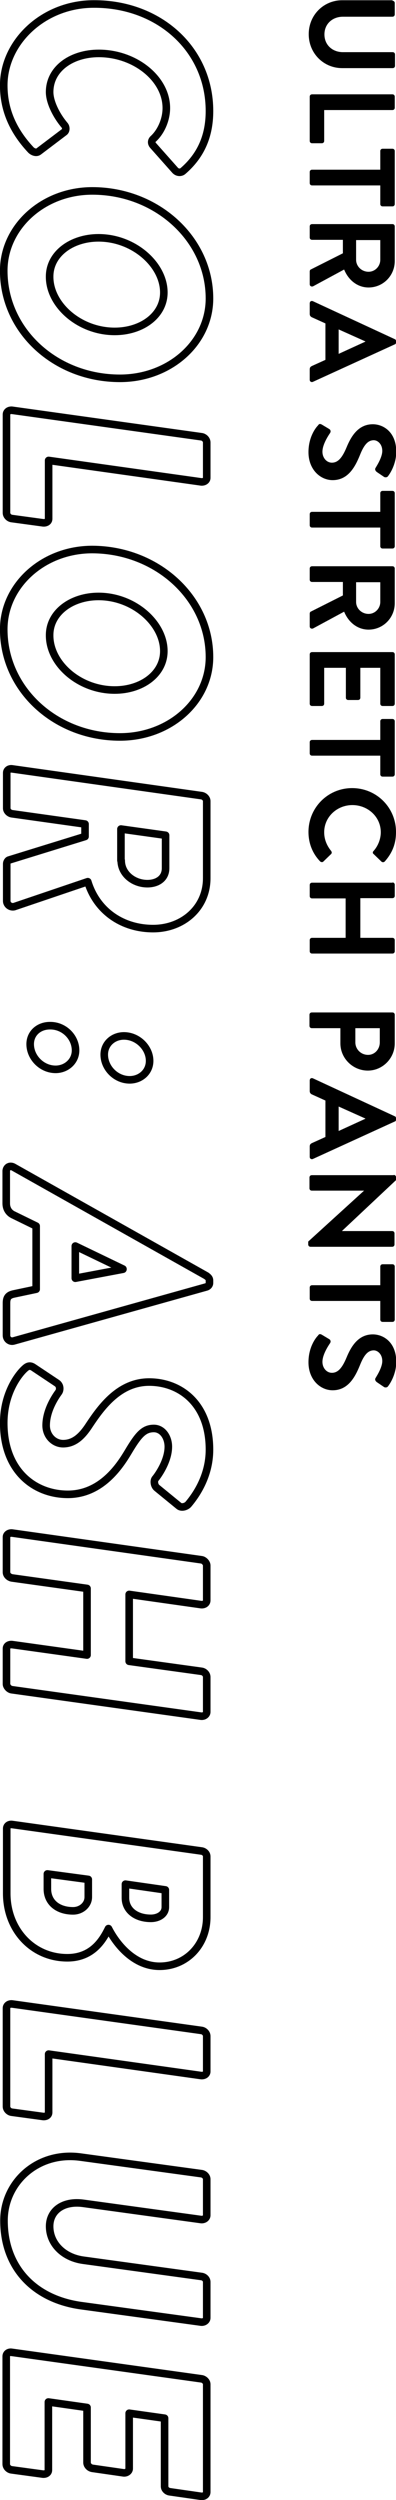 <svg xmlns="http://www.w3.org/2000/svg" viewBox="0 0 158.8 1001.8"><path d="M84 44.5c0 10.2-3.6 18-10.7 24.1-.9.7-2.3.6-3.2-.5l-8.7-9.8c-.8-.9-.7-1.9 0-2.6 3.2-2.9 5.3-7.8 5.3-12.4 0-11.8-12.6-21.9-27.1-21.9-10.8 0-19.7 6.1-19.7 15.5 0 3.9 2.6 9.3 6 13.3.7.8.6 2.2-.1 2.7l-10.3 7.8c-.9.7-2.3.2-3.1-.6C4.7 51.9 1.5 43.3 1.5 34.2c0-17.3 15.9-32.6 36.1-32.6C63.7 1.5 84 19.7 84 44.5zm0 75.1c0 17.8-16 32-35.9 32-25.8 0-46.6-19-46.6-43.1 0-17.6 15.8-32 35.5-32 25.9 0 47 19.3 47 43.1zm-38 13.2c10.8 0 19.7-6.4 19.7-15.6 0-11.1-12-21.9-26.2-21.9-10.7 0-19.6 6.4-19.6 15.5-.1 11.3 11.9 22 26.1 22zM80.7 175c1.1.1 2.2 1.1 2.2 2.3v14.2c0 1-1 1.7-2.2 1.6l-61.2-8.6v23.4c0 1.1-1 1.7-2.2 1.6l-12.5-1.7c-1.1-.1-2.2-1.1-2.2-2.3v-39.4c0-1.1 1-1.8 2.2-1.7L80.7 175zm3.3 88.3c0 17.8-16 32-35.9 32-25.8 0-46.6-19-46.6-43.1 0-17.6 15.8-32 35.5-32 25.9.1 47 19.3 47 43.1zm-38 13.2c10.8 0 19.7-6.4 19.7-15.6 0-11.1-12-21.9-26.2-21.9-10.7 0-19.6 6.4-19.6 15.5-.1 11.4 11.9 22 26.1 22zm34.7 42.3c1.1.1 2.2 1.1 2.2 2.2v30.9c0 12-9.7 20.2-21.5 20.2-12.3 0-22.6-7-26.2-18.8L6 363.2c-1.5.6-3.3-.5-3.3-2.2v-14.8c0-.8.5-1.5 1-1.6l30.4-9.4v-5l-29.2-4.1c-1.1-.1-2.2-1.1-2.2-2.2v-14.2c0-1.1 1-1.8 2.2-1.6l75.8 10.7zm-32.1 26c0 5.4 5 9.3 10.5 9.3 4 0 7.3-2.1 7.3-6.2v-13.2l-17.9-2.5v12.6zm-18.3 76.1c0 4.4-3.7 7.6-8 7.6-5.6 0-10.2-4.8-10.2-10.1 0-4.4 3.5-7.4 7.9-7.4 5.7-.1 10.3 4.6 10.3 9.9zm19.4-5.8c5.6 0 10.3 4.8 10.3 10 0 4.5-3.7 7.6-8 7.6-5.6 0-10.2-4.8-10.2-10.1 0-4.4 3.6-7.5 7.9-7.5zM5.6 467.8l77.1 43.4c.7.5 1.3 1 1.3 1.9v1c0 .8-.6 1.4-1.3 1.6L5.6 537.3c-1.5.5-3-.6-3-2.2v-12.9c0-2.1.6-3.2 2.9-3.7l9-1.9v-25.3l-9.2-4.5c-1.5-.7-2.8-2.2-2.8-4.6v-13.1c.2-1.6 1.7-2.2 3.1-1.3zm24.6 44.4l19.1-3.6v-.1l-19.1-9.2v12.9zM13.5 548l9.3 6.2c1.5 1 1.3 2.9.7 3.7-1.1 1.5-5 7.1-5 13.3 0 4.2 3.2 7.4 7 7.3 4.1-.1 7.2-2.6 10.4-7.6 4.8-7.2 12-17.1 23.9-17.1 12.4 0 24.2 8.6 24.2 27.1 0 10.9-5.8 18.7-8.4 21.8-.9 1.1-2.9 1.6-3.9.7l-8.8-7.2c-1.1-.9-1.3-2.9-.6-3.7.7-.8 5.2-6.8 5.2-12.8 0-3.9-2.4-7.3-5.8-7.3-4 0-6.2 2.5-10.3 9.4-3.4 5.7-10.8 17-24.2 17-13.2 0-25.7-9.2-25.7-28.6 0-12.1 6.1-19.9 8.8-22.1 1.2-1 2.2-.8 3.2-.1zm67.2 77c1.1.1 2.2 1.3 2.2 2.3v14c0 1.1-1 1.8-2.2 1.7l-28.9-4.1v26.8l28.9 4c1.1.1 2.2 1.1 2.2 2.3v14c0 1-1 1.8-2.2 1.7L4.8 677.1c-1.1-.1-2.2-1.3-2.2-2.3v-14.2c0-1.1 1-1.7 2.2-1.6l30.1 4.2v-26.7l-30.1-4.2c-1.1-.2-2.2-1.1-2.2-2.3v-14.1c0-1 1-1.7 2.2-1.6L80.7 625zm0 116.7c1.1.1 2.2 1 2.2 2.2v24.3c0 11.2-8.2 19.7-18.9 19.7-10.5 0-17.5-9.2-20.5-15.1-2.3 4.7-6.5 11.7-16.5 11.7-13.9 0-24.3-11.2-24.3-25.8v-26c0-1.1 1-1.8 2.2-1.6l75.8 10.6zm-61.7 15c-.1 5.6 4.2 9 10.3 9 3.4 0 6.1-2.5 6.1-5.5v-7.1L19 750.9v5.8zm31.3 3.8c0 4.9 4.2 8.2 10.2 8.2 3.1 0 5.8-1.7 5.8-4.5v-6.9l-16-2.3v5.5zm30.4 53.1c1.1.1 2.2 1.1 2.2 2.3v14.2c0 1-1 1.7-2.2 1.6l-61.2-8.6v23.4c0 1.1-1 1.7-2.2 1.6l-12.5-1.7c-1.1-.1-2.2-1.1-2.2-2.3v-39.4c0-1.1 1-1.8 2.2-1.7l75.9 10.6zm0 57.4c1.1.1 2.2 1.1 2.2 2.2v14.5c0 1-1 1.8-2.2 1.7l-47.3-6.5c-8-1.1-13.5 2.9-13.5 9.2 0 6.9 5.5 12.5 13.5 13.6l47.3 6.5c1.1.1 2.2 1 2.2 2.2v14.4c0 1-1 1.8-2.2 1.7l-48.2-6.6c-18.6-2.6-30.9-15.1-30.9-34.1 0-15.3 13.5-27.9 30.9-25.4l48.2 6.6zm0 82.2c1.1.1 2.2 1.1 2.2 2.2v43.2c0 1.1-1 1.8-2.2 1.7l-12.5-1.8c-1.1-.1-2.2-1-2.2-2.2V969l-14.2-2v22.2c0 1-1 1.8-2.2 1.7l-12.5-1.8c-1.3-.2-2.2-1.3-2.2-2.3v-22.1l-15.5-2.2v27.3c0 1.1-1 1.7-2.2 1.6l-12.5-1.7c-1.1-.1-2.2-1.1-2.2-2.3v-43.2c0-1.1 1-1.8 2.2-1.6l76 10.6z" fill="none" stroke="#000" stroke-width="3.038" stroke-linecap="round" stroke-linejoin="round"/><path d="M157.4.3c.5 0 .9.4.9.9v4.6c0 .5-.4.9-.9.9h-19.9c-4.1 0-7.4 2.8-7.4 7.1s3.3 7.1 7.4 7.1h20c.5 0 .9.4.9.9v4.6c0 .5-.4.9-.9.9h-20.3c-7.4 0-13.4-5.9-13.4-13.6 0-7.7 6-13.6 13.4-13.6h20.2zm0 37.5c.5 0 .9.4.9.9v4.5c0 .5-.4.9-.9.9H130v12.4c0 .5-.4.9-.9.9h-4c-.5 0-.9-.4-.9-.9V38.7c0-.5.4-.9.9-.9h32.3zM152.5 68v-7.5c0-.5.4-.9.9-.9h4c.5 0 .9.4.9.9v21.3c0 .5-.4.9-.9.9h-4c-.5 0-.9-.4-.9-.9v-7.5h-27.4c-.5 0-.9-.4-.9-.9v-4.5c0-.5.4-.9.9-.9h27.4zm4.9 21.8c.5 0 .9.4.9.9v13.9c0 5.9-4.7 10.6-10.5 10.6-4.5 0-8.1-3-9.8-7.2l-12.4 6.7c-.6.3-1.4 0-1.4-.8v-5.1c0-.4.2-.7.4-.8l12.9-6.5v-5.4h-12.4c-.5 0-.9-.4-.9-.9v-4.5c0-.5.4-.9.9-.9h32.3zm-14.6 14.3c0 2.6 2.2 4.8 5 4.8 2.6 0 4.7-2.2 4.7-4.8v-7.9h-9.7v7.9zm-17.3 16.6l32.8 15.2c.3.1.5.4.5.8v.5c0 .5-.2.7-.5.8l-32.8 15c-.6.3-1.3-.1-1.3-.8V148c0-.7.3-1.1 1-1.4l5.3-2.4v-14.6l-5.3-2.4c-.5-.2-1-.6-1-1.4v-4.2c0-.8.6-1.2 1.3-.9zm10.3 21.1l10.7-4.9v-.1l-10.7-4.8v9.8zm-6.8 28.3l3 1.8c.7.4.7 1.2.3 1.7-.1.2-3 4.2-3 7.4 0 2.5 1.7 4.4 3.8 4.4 2.5 0 4.2-2.1 5.9-6.2 1.9-4.6 4.8-9.2 10.5-9.2 4.3 0 9.4 3.2 9.4 11 0 5-2.5 8.8-3.3 9.8-.3.5-1.1.6-1.6.3l-2.8-1.9c-.6-.4-1-1.1-.6-1.7.2-.4 2.7-4.1 2.7-6.8 0-2.8-1.9-4.3-3.4-4.3-2.3 0-3.9 1.8-5.5 5.8-1.9 4.7-4.7 10.2-11 10.2-5 0-9.7-4.3-9.7-11.2 0-6.1 2.9-9.8 3.8-10.7.4-.6.7-.8 1.5-.4zm23.5 35v-7.5c0-.5.4-.9.9-.9h4c.5 0 .9.4.9.9v21.3c0 .5-.4.9-.9.9h-4c-.5 0-.9-.4-.9-.9v-7.5h-27.4c-.5 0-.9-.4-.9-.9V206c0-.5.4-.9.9-.9h27.4zm4.9 21.8c.5 0 .9.4.9.9v13.9c0 5.9-4.7 10.6-10.5 10.6-4.5 0-8.1-3-9.8-7.2l-12.4 6.7c-.6.3-1.4 0-1.4-.8v-5.1c0-.4.2-.7.4-.8l12.9-6.5v-5.4h-12.4c-.5 0-.9-.4-.9-.9v-4.5c0-.5.4-.9.9-.9h32.3zm-14.6 14.3c0 2.6 2.2 4.8 5 4.8 2.6 0 4.7-2.2 4.7-4.8v-7.9h-9.7v7.9zm14.6 20.1c.5 0 .9.4.9.9V282c0 .5-.4.9-.9.9h-4c-.5 0-.9-.4-.9-.9v-14.4h-8v12c0 .5-.4.9-.9.9h-4c-.5 0-.9-.4-.9-.9v-12H130V282c0 .5-.4.9-.9.9h-4c-.5 0-.9-.4-.9-.9v-19.8c0-.5.4-.9.9-.9h32.3zm-4.9 35.2V289c0-.5.4-.9.9-.9h4c.5 0 .9.4.9.9v21.3c0 .5-.4.9-.9.9h-4c-.5 0-.9-.4-.9-.9v-7.5h-27.4c-.5 0-.9-.4-.9-.9v-4.5c0-.5.4-.9.9-.9h27.4zm6.3 36.9c0 4.9-1.6 8.5-4.5 11.8-.4.4-1 .4-1.4 0l-3.1-3c-.4-.3-.4-.8 0-1.2 1.8-2 2.9-4.8 2.9-7.5 0-6.2-5.2-10.9-11.4-10.9-6.1 0-11.3 4.7-11.3 10.9 0 2.9 1.1 5.4 2.8 7.5.3.4.3.9 0 1.2l-3.1 3c-.3.4-1 .3-1.3 0-3.2-3.3-4.7-7.5-4.7-11.8 0-9.8 7.8-17.6 17.5-17.6 9.8 0 17.6 7.8 17.6 17.6zm-1.4 20.2c.5 0 .9.4.9.9v4.5c0 .5-.4.9-.9.9h-12.9v15.9h12.9c.5 0 .9.4.9.9v4.5c0 .5-.4.9-.9.9h-32.3c-.5 0-.9-.4-.9-.9v-4.5c0-.5.4-.9.9-.9h13.5V360h-13.5c-.5 0-.9-.4-.9-.9v-4.5c0-.5.4-.9.9-.9h32.3zm0 52.1c.5 0 .9.4.9.9v11.5c0 6-4.9 10.9-10.8 10.9-6 0-11-4.9-11-10.9V412H125c-.5 0-.9-.4-.9-.9v-4.5c0-.5.4-.9.9-.9h32.4zm-14.9 12c0 2.7 2.2 5 5.1 5 2.7 0 4.7-2.3 4.7-5V412h-9.8v5.7zm-17 14.4l32.8 15.2c.3.1.5.4.5.8v.5c0 .5-.2.7-.5.8l-32.8 15c-.6.3-1.3-.1-1.3-.8v-4.2c0-.7.3-1.1 1-1.4l5.3-2.4V441l-5.3-2.4c-.5-.2-1-.6-1-1.4V433c0-.8.6-1.2 1.3-.9zm10.3 21.1l10.7-4.9v-.1l-10.7-4.8v9.8zm22.1 17.6c.5 0 .9.4.9.9v1.2l-21.6 20.3v.1h20.1c.5 0 .9.4.9.9v4.5c0 .5-.4.9-.9.9h-32.8c-.5 0-.9-.4-.9-.9v-1.2l22.4-20.4h-21c-.5 0-.9-.4-.9-.9v-4.4c0-.5.4-.9.9-.9h32.9zm-5.4 44.2v-7.5c0-.5.4-.9.9-.9h4c.5 0 .9.4.9.9v21.3c0 .5-.4.9-.9.9h-4c-.5 0-.9-.4-.9-.9v-7.5h-27.4c-.5 0-.9-.4-.9-.9v-4.5c0-.5.4-.9.9-.9h27.4zM129 534.8l3 1.8c.7.4.7 1.2.3 1.7-.1.2-3 4.2-3 7.4 0 2.5 1.7 4.4 3.8 4.4 2.5 0 4.2-2.1 5.9-6.2 1.9-4.6 4.8-9.2 10.5-9.2 4.3 0 9.4 3.2 9.4 11 0 5-2.5 8.8-3.3 9.8-.3.5-1.1.6-1.6.3l-2.8-1.9c-.6-.4-1-1.1-.6-1.7.2-.4 2.7-4.1 2.7-6.8 0-2.8-1.9-4.3-3.4-4.3-2.3 0-3.9 1.8-5.5 5.8-1.9 4.7-4.7 10.2-11 10.2-5 0-9.7-4.3-9.7-11.2 0-6.1 2.9-9.8 3.8-10.7.4-.6.7-.8 1.5-.4z"/></svg>